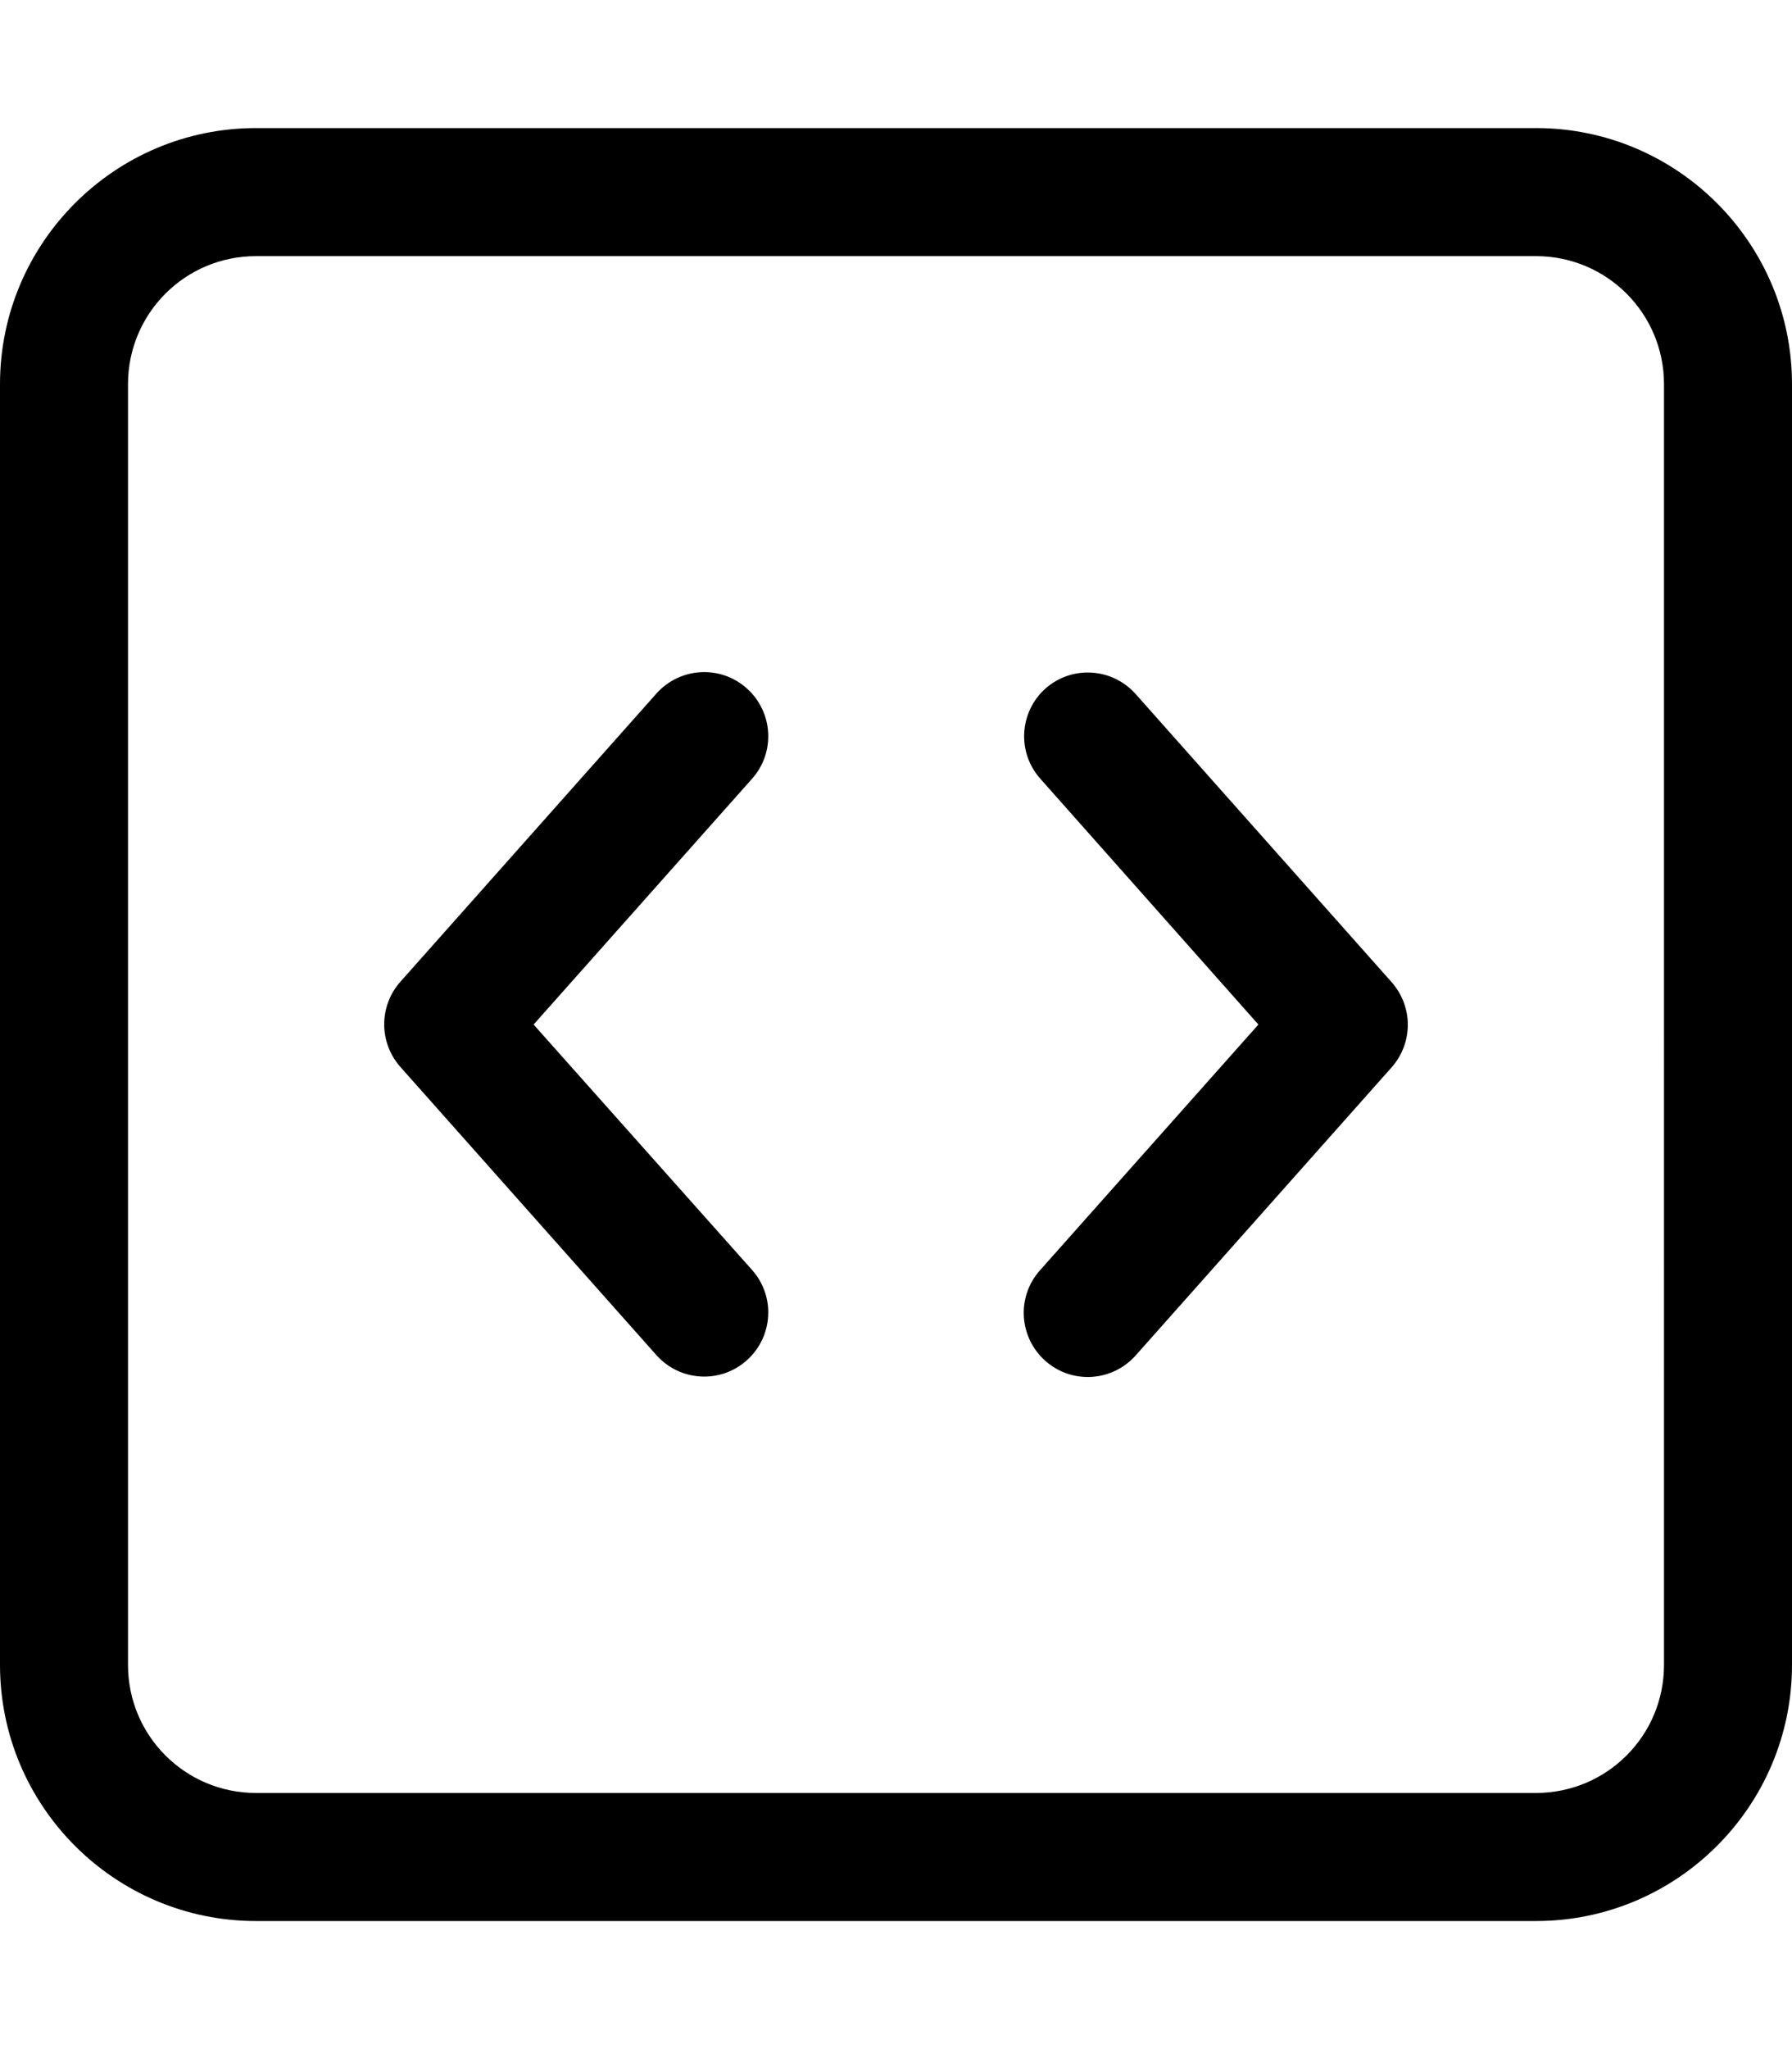 <svg xmlns="http://www.w3.org/2000/svg" viewBox="0 0 448 512"><!--! Font Awesome Pro 6.4.0 by @fontawesome - https://fontawesome.com License - https://fontawesome.com/license (Commercial License) Copyright 2023 Fonticons, Inc. --><path d="M384 64c17.7 0 32 14.3 32 32V416c0 17.7-14.3 32-32 32H64c-17.7 0-32-14.3-32-32V96c0-17.7 14.3-32 32-32H384zM64 32C28.7 32 0 60.7 0 96V416c0 35.3 28.7 64 64 64H384c35.3 0 64-28.7 64-64V96c0-35.3-28.7-64-64-64H64zM261.4 172c-6.6 5.9-7.2 16-1.3 22.6L314.6 256 260 317.4c-5.9 6.6-5.3 16.7 1.3 22.6s16.7 5.3 22.6-1.3l64-72c5.4-6.1 5.4-15.2 0-21.3l-64-72c-5.9-6.6-16-7.2-22.6-1.3zM188 194.6c5.9-6.6 5.3-16.7-1.3-22.6s-16.7-5.3-22.6 1.3l-64 72c-5.4 6.1-5.4 15.2 0 21.3l64 72c5.9 6.6 16 7.2 22.6 1.3s7.2-16 1.3-22.6L133.4 256 188 194.6z"/></svg>